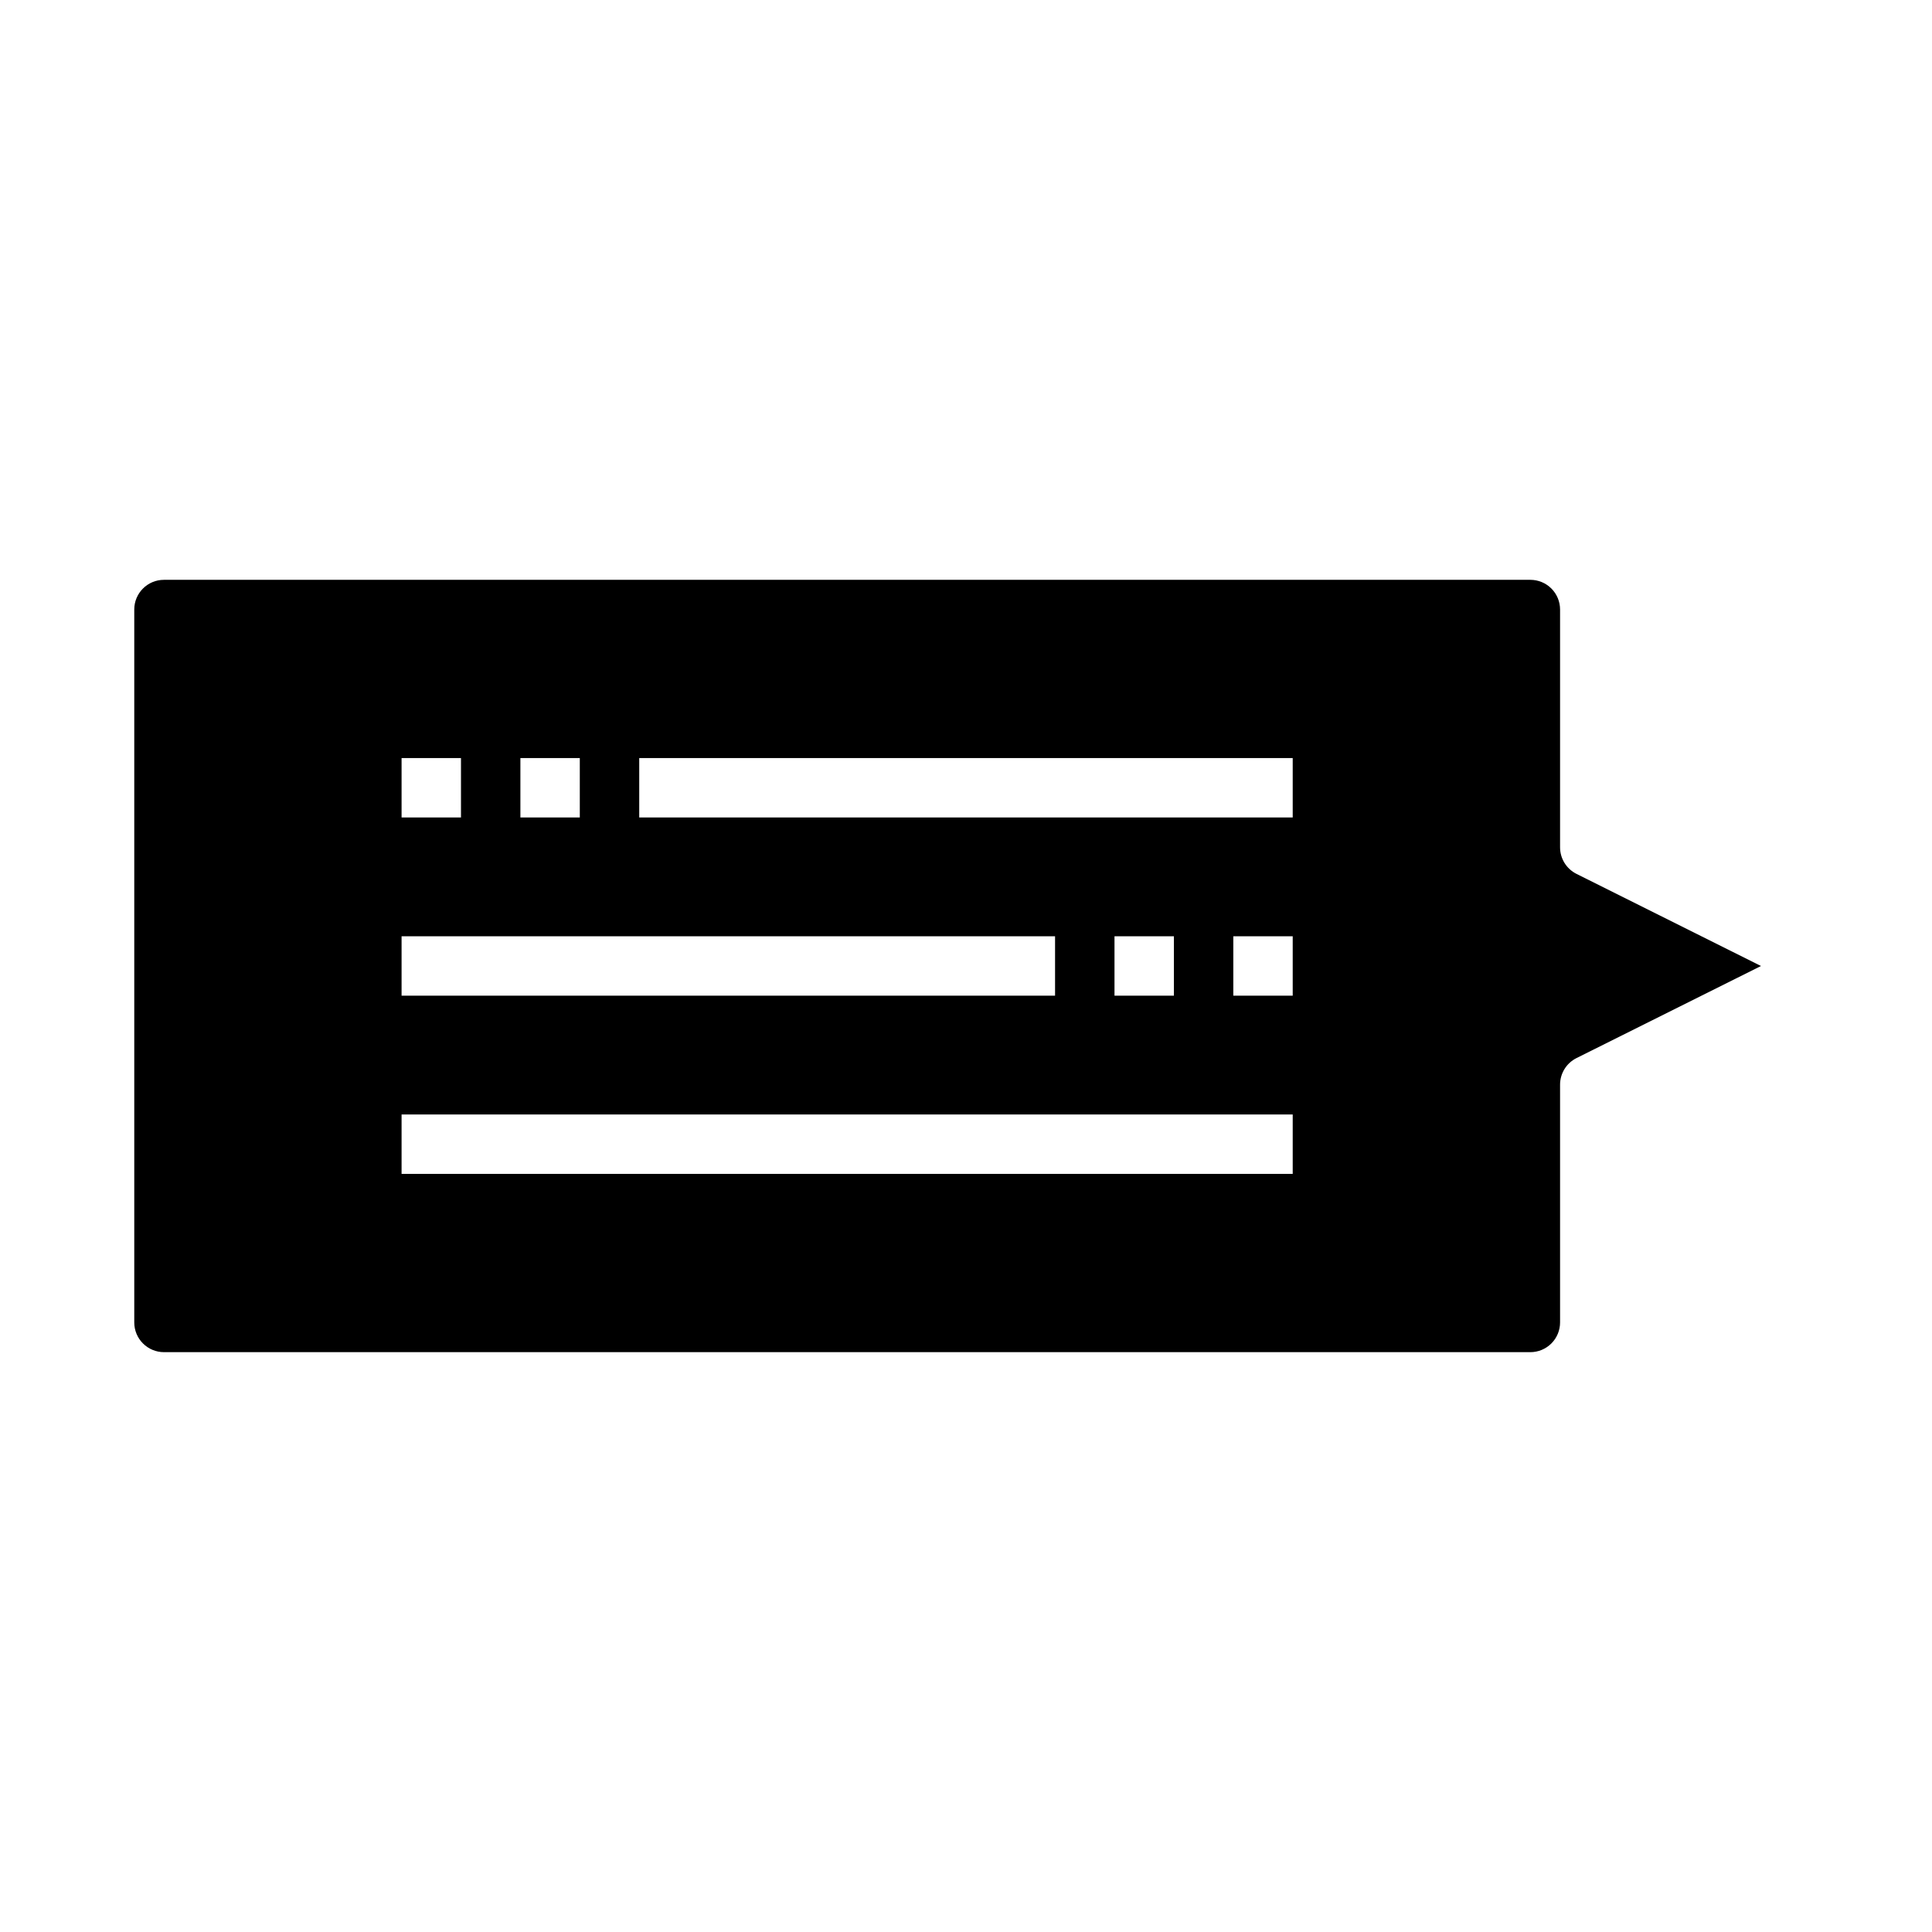 <?xml version="1.0" encoding="UTF-8"?>
<!-- Uploaded to: ICON Repo, www.iconrepo.com, Generator: ICON Repo Mixer Tools -->
<svg fill="#000000" width="800px" height="800px" version="1.1" viewBox="144 144 512 512" xmlns="http://www.w3.org/2000/svg">
 <path d="m561.79 375.59c-2.684-1.34-4.371-4.086-4.356-7.082v-62.977c0-2.09-0.828-4.09-2.305-5.566-1.477-1.477-3.477-2.305-5.566-2.305h-362.11c-4.348 0-7.871 3.523-7.871 7.871v188.93c0 2.09 0.828 4.094 2.305 5.566 1.477 1.477 3.481 2.309 5.566 2.309h362.11c2.09 0 4.09-0.832 5.566-2.309 1.477-1.473 2.305-3.477 2.305-5.566v-62.973c-0.016-3 1.672-5.746 4.356-7.086l48.891-24.402zm-279.88-30.699h15.742v15.742h-15.742zm-31.488 0h15.742v15.742h-15.742zm0 47.23h173.18v15.742l-173.18 0.004zm236.16 62.977h-236.16v-15.742h236.16zm-47.23-47.23v-15.746h15.742v15.742zm47.23 0h-15.742v-15.746h15.742zm0-47.23-173.18-0.004v-15.742h173.18z"/>
</svg>